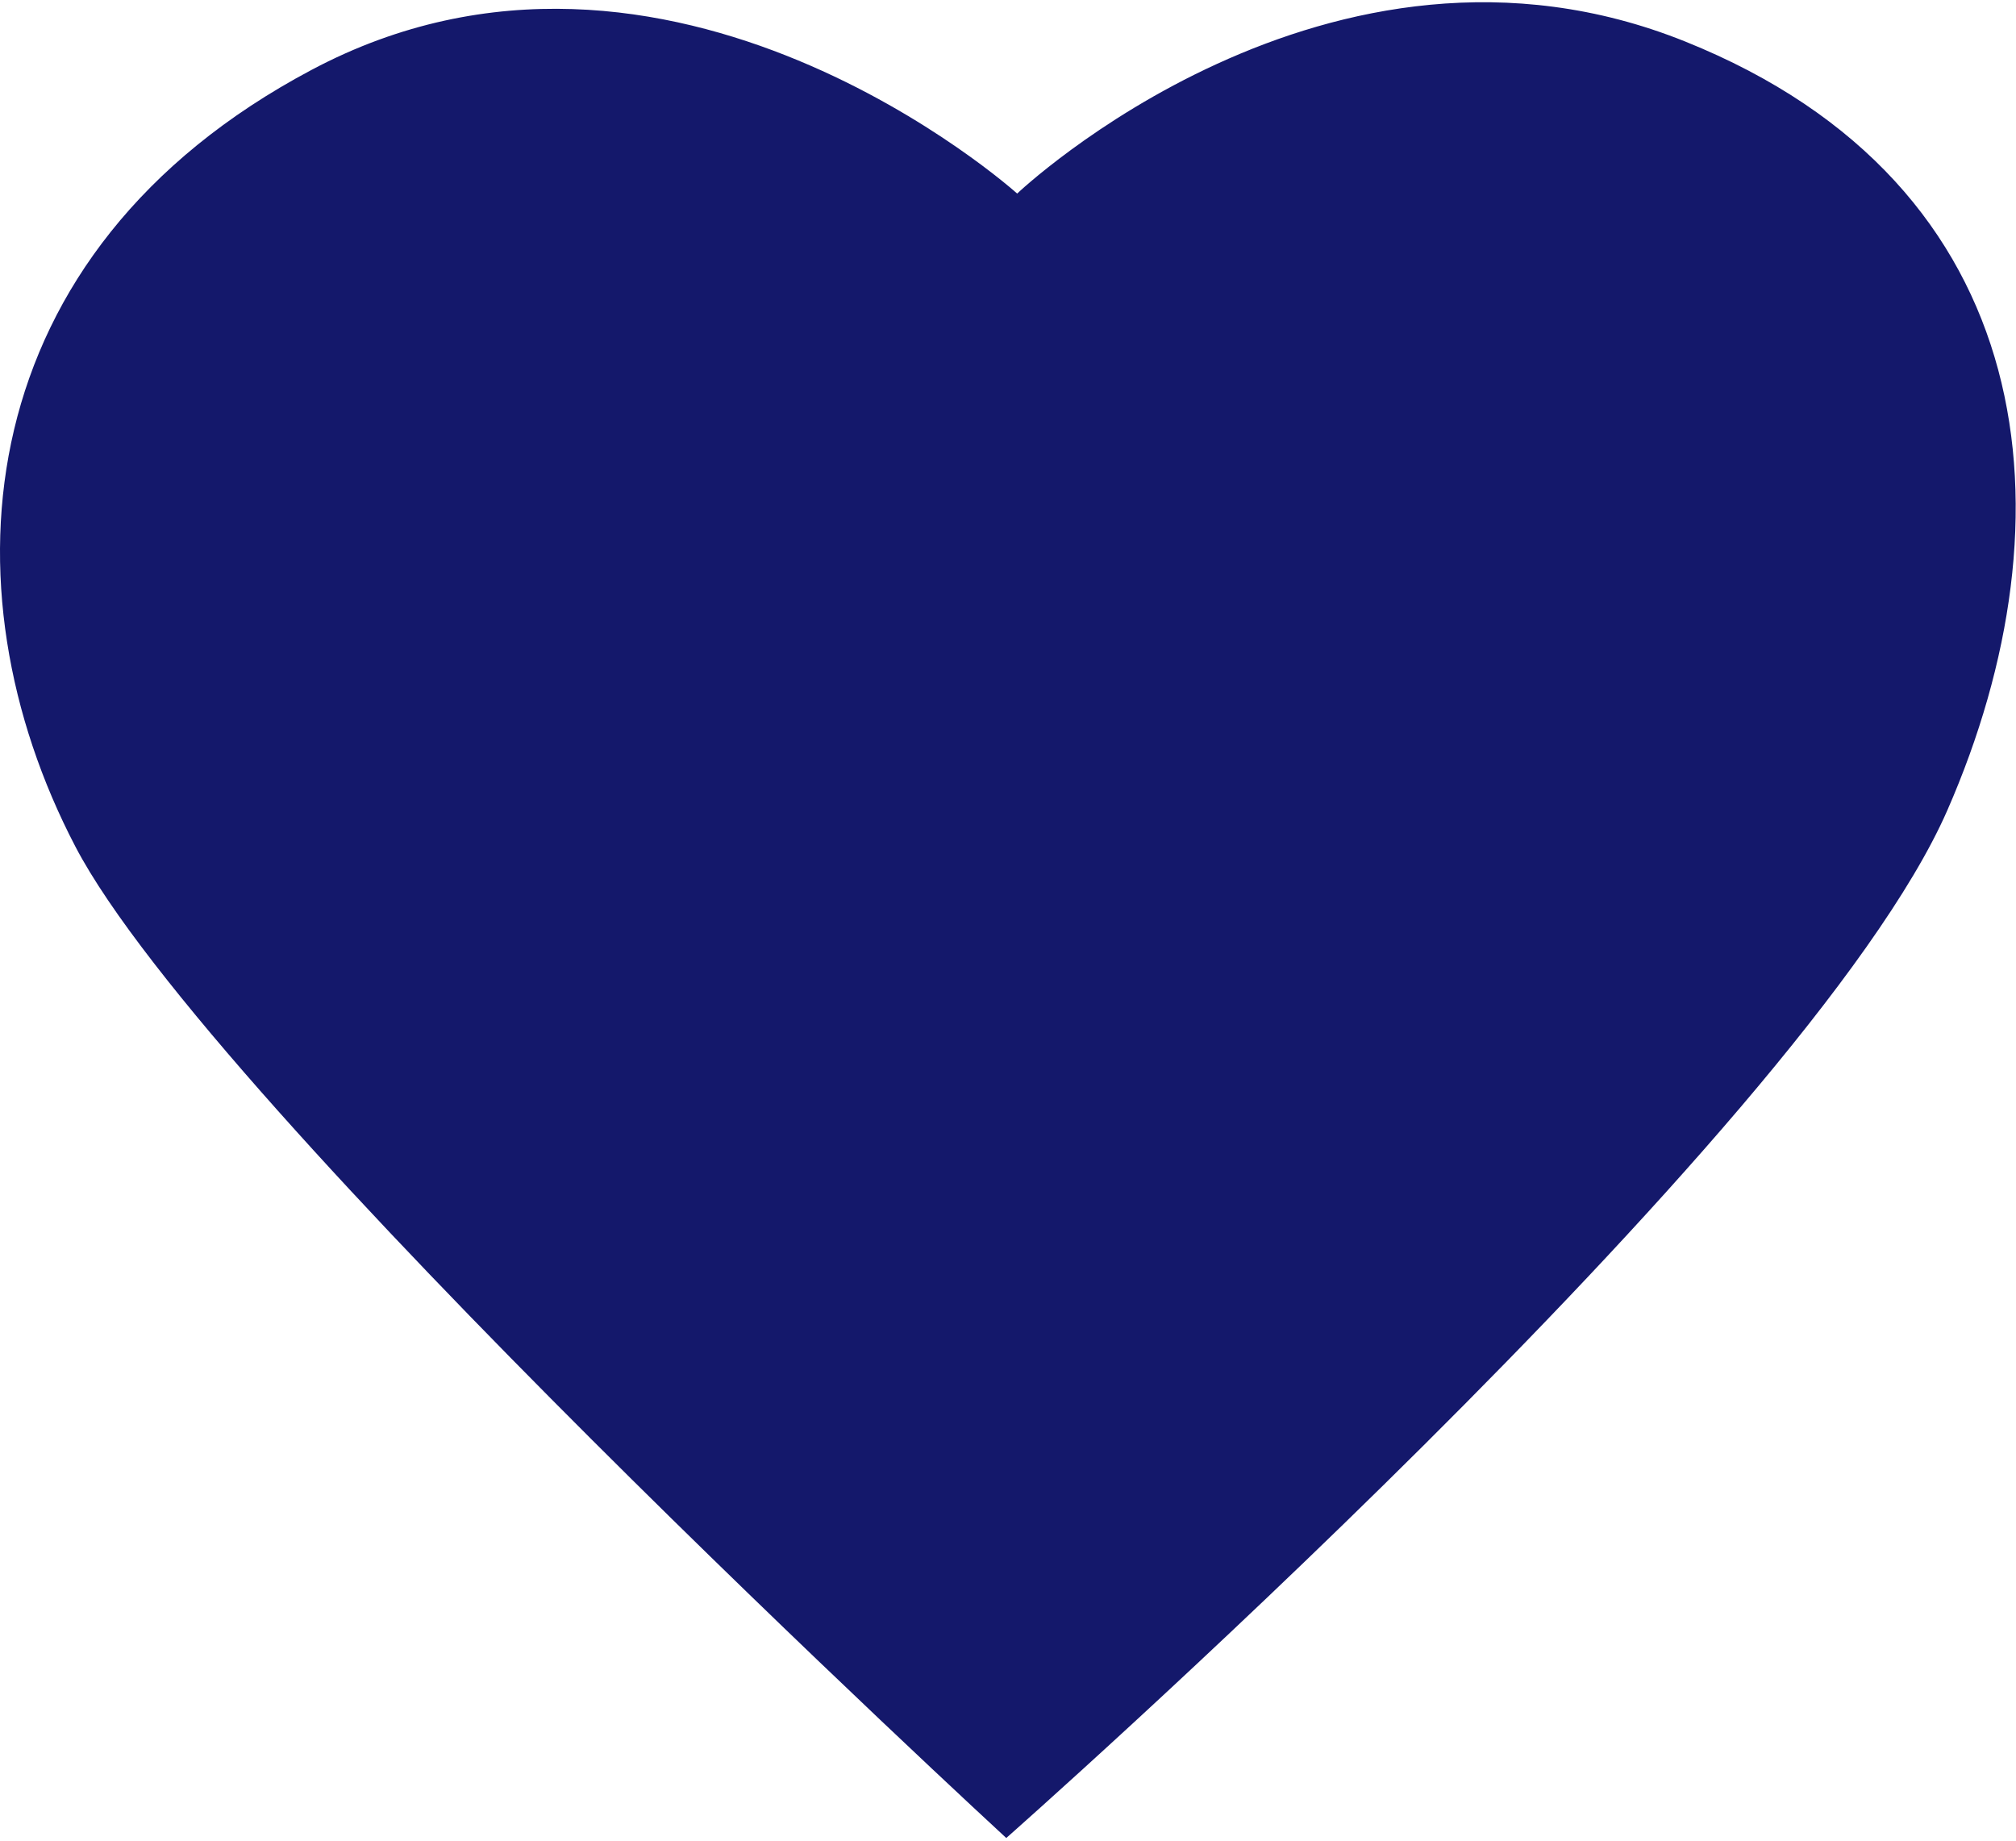 <?xml version="1.0" encoding="UTF-8"?> <svg xmlns="http://www.w3.org/2000/svg" width="542" height="495" viewBox="0 0 542 495" fill="none"><path d="M273.465 52.04C273.465 52.04 357.088 -27.406 453.063 11.162C549.039 49.729 558.014 139.128 523.534 217.864C485.499 304.686 270.533 494.148 270.533 494.148C270.533 494.148 56.633 297.221 20.286 227.639C-16.06 158.057 -8.506 67.769 83.737 18.804C179.801 -32.294 273.465 52.04 273.465 52.04Z" fill="#14186B"></path></svg> 